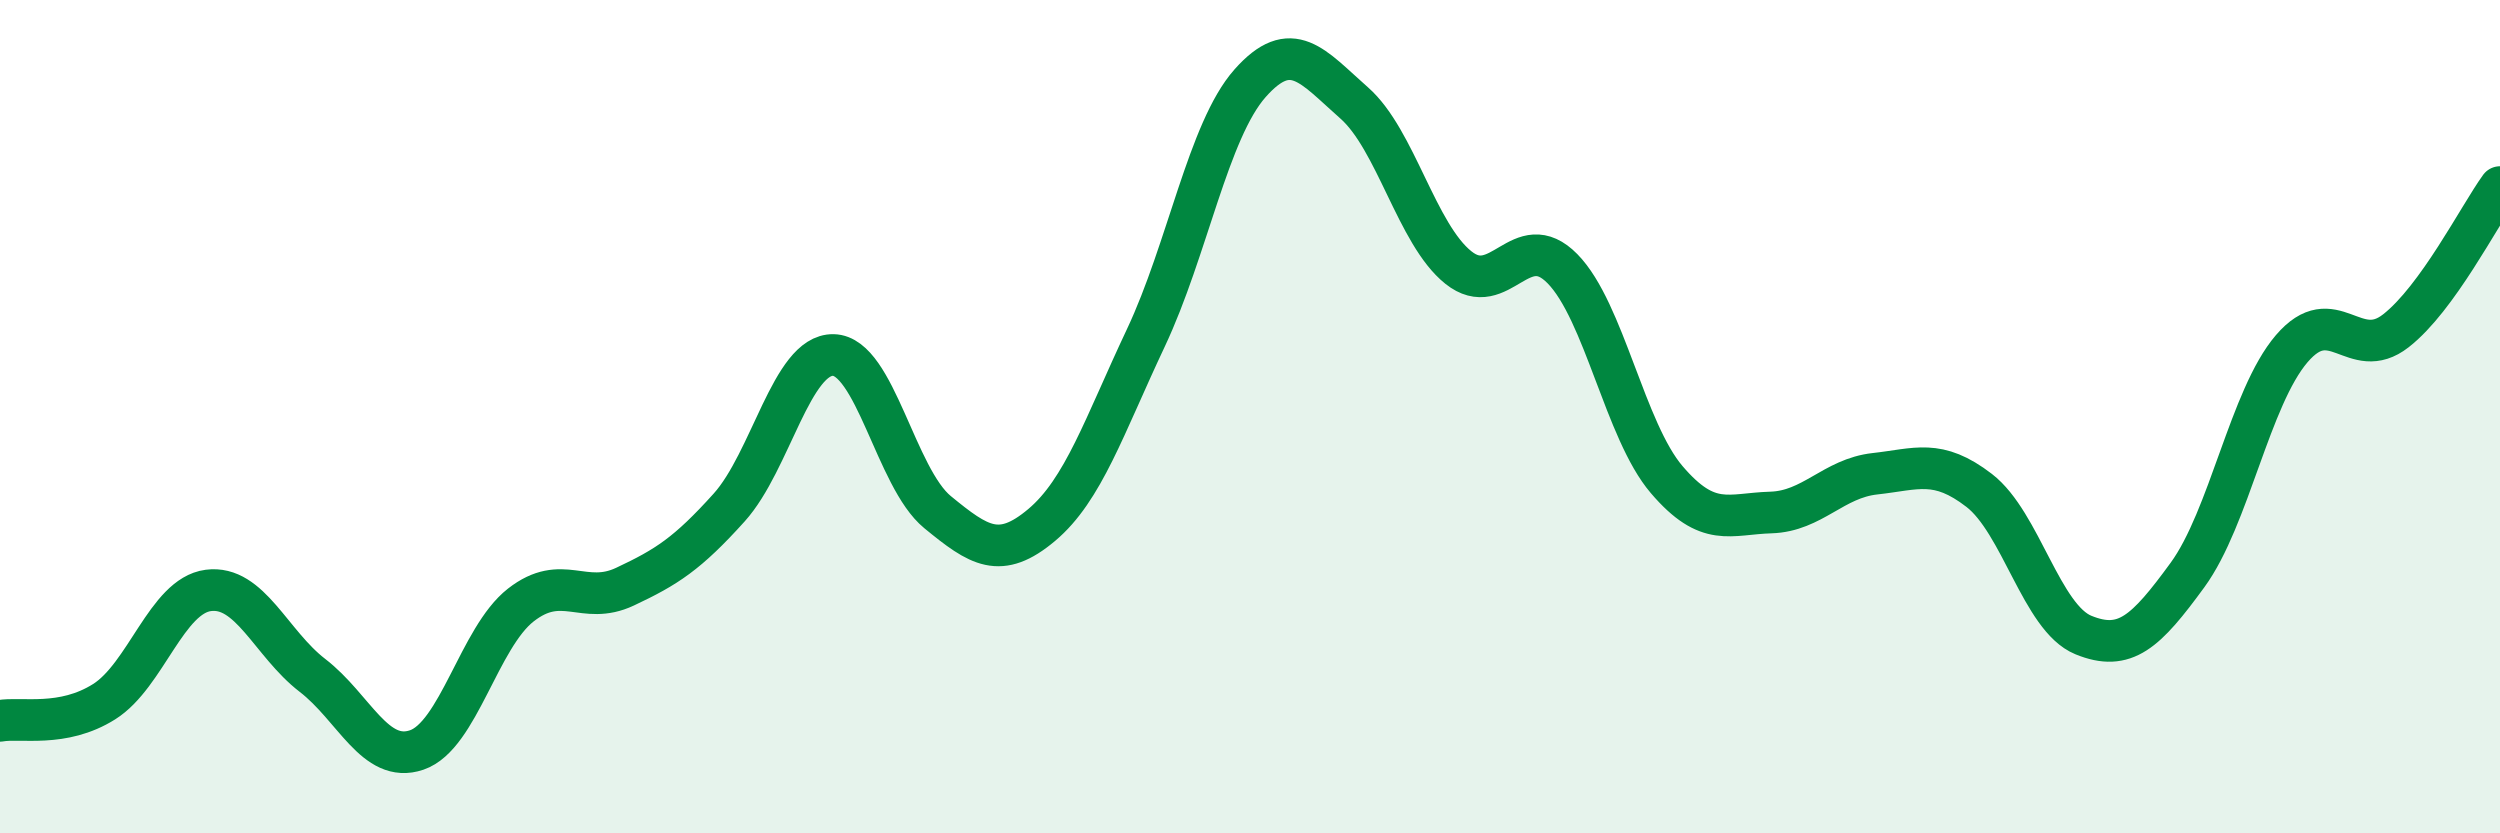 
    <svg width="60" height="20" viewBox="0 0 60 20" xmlns="http://www.w3.org/2000/svg">
      <path
        d="M 0,17.3 C 0.5,17.21 1.5,17.47 2.5,16.84 C 3.5,16.21 4,14.3 5,14.17 C 6,14.04 6.5,15.44 7.5,16.21 C 8.5,16.98 9,18.34 10,18 C 11,17.66 11.5,15.3 12.5,14.52 C 13.5,13.74 14,14.55 15,14.08 C 16,13.61 16.5,13.29 17.5,12.18 C 18.5,11.07 19,8.5 20,8.52 C 21,8.54 21.5,11.47 22.5,12.29 C 23.5,13.11 24,13.44 25,12.6 C 26,11.76 26.5,10.23 27.5,8.11 C 28.5,5.99 29,3.13 30,2 C 31,0.87 31.5,1.59 32.5,2.47 C 33.5,3.35 34,5.62 35,6.42 C 36,7.22 36.5,5.43 37.5,6.45 C 38.5,7.47 39,10.34 40,11.51 C 41,12.68 41.5,12.33 42.5,12.3 C 43.5,12.27 44,11.48 45,11.37 C 46,11.26 46.5,11 47.5,11.77 C 48.5,12.54 49,14.83 50,15.24 C 51,15.65 51.5,15.17 52.5,13.8 C 53.5,12.43 54,9.54 55,8.37 C 56,7.2 56.5,8.72 57.5,7.94 C 58.5,7.16 59.5,5.18 60,4.49L60 20L0 20Z"
        fill="#008740"
        opacity="0.1"
        stroke-linecap="round"
        stroke-linejoin="round"
      />
      <path
        d="M 0,17.3 C 0.5,17.21 1.5,17.47 2.5,16.84 C 3.5,16.21 4,14.3 5,14.17 C 6,14.04 6.5,15.44 7.5,16.21 C 8.5,16.98 9,18.34 10,18 C 11,17.66 11.5,15.3 12.5,14.52 C 13.5,13.74 14,14.55 15,14.08 C 16,13.61 16.5,13.29 17.5,12.18 C 18.5,11.07 19,8.5 20,8.52 C 21,8.54 21.5,11.47 22.5,12.29 C 23.5,13.11 24,13.44 25,12.6 C 26,11.76 26.5,10.23 27.5,8.11 C 28.5,5.99 29,3.13 30,2 C 31,0.87 31.5,1.59 32.5,2.47 C 33.5,3.35 34,5.62 35,6.42 C 36,7.22 36.5,5.43 37.5,6.45 C 38.5,7.47 39,10.34 40,11.51 C 41,12.68 41.5,12.33 42.5,12.3 C 43.5,12.27 44,11.48 45,11.37 C 46,11.26 46.5,11 47.5,11.77 C 48.5,12.54 49,14.83 50,15.24 C 51,15.65 51.5,15.17 52.5,13.8 C 53.5,12.43 54,9.54 55,8.37 C 56,7.2 56.5,8.72 57.5,7.94 C 58.5,7.16 59.5,5.18 60,4.49"
        stroke="#008740"
        stroke-width="1"
        fill="none"
        stroke-linecap="round"
        stroke-linejoin="round"
      />
    </svg>
  